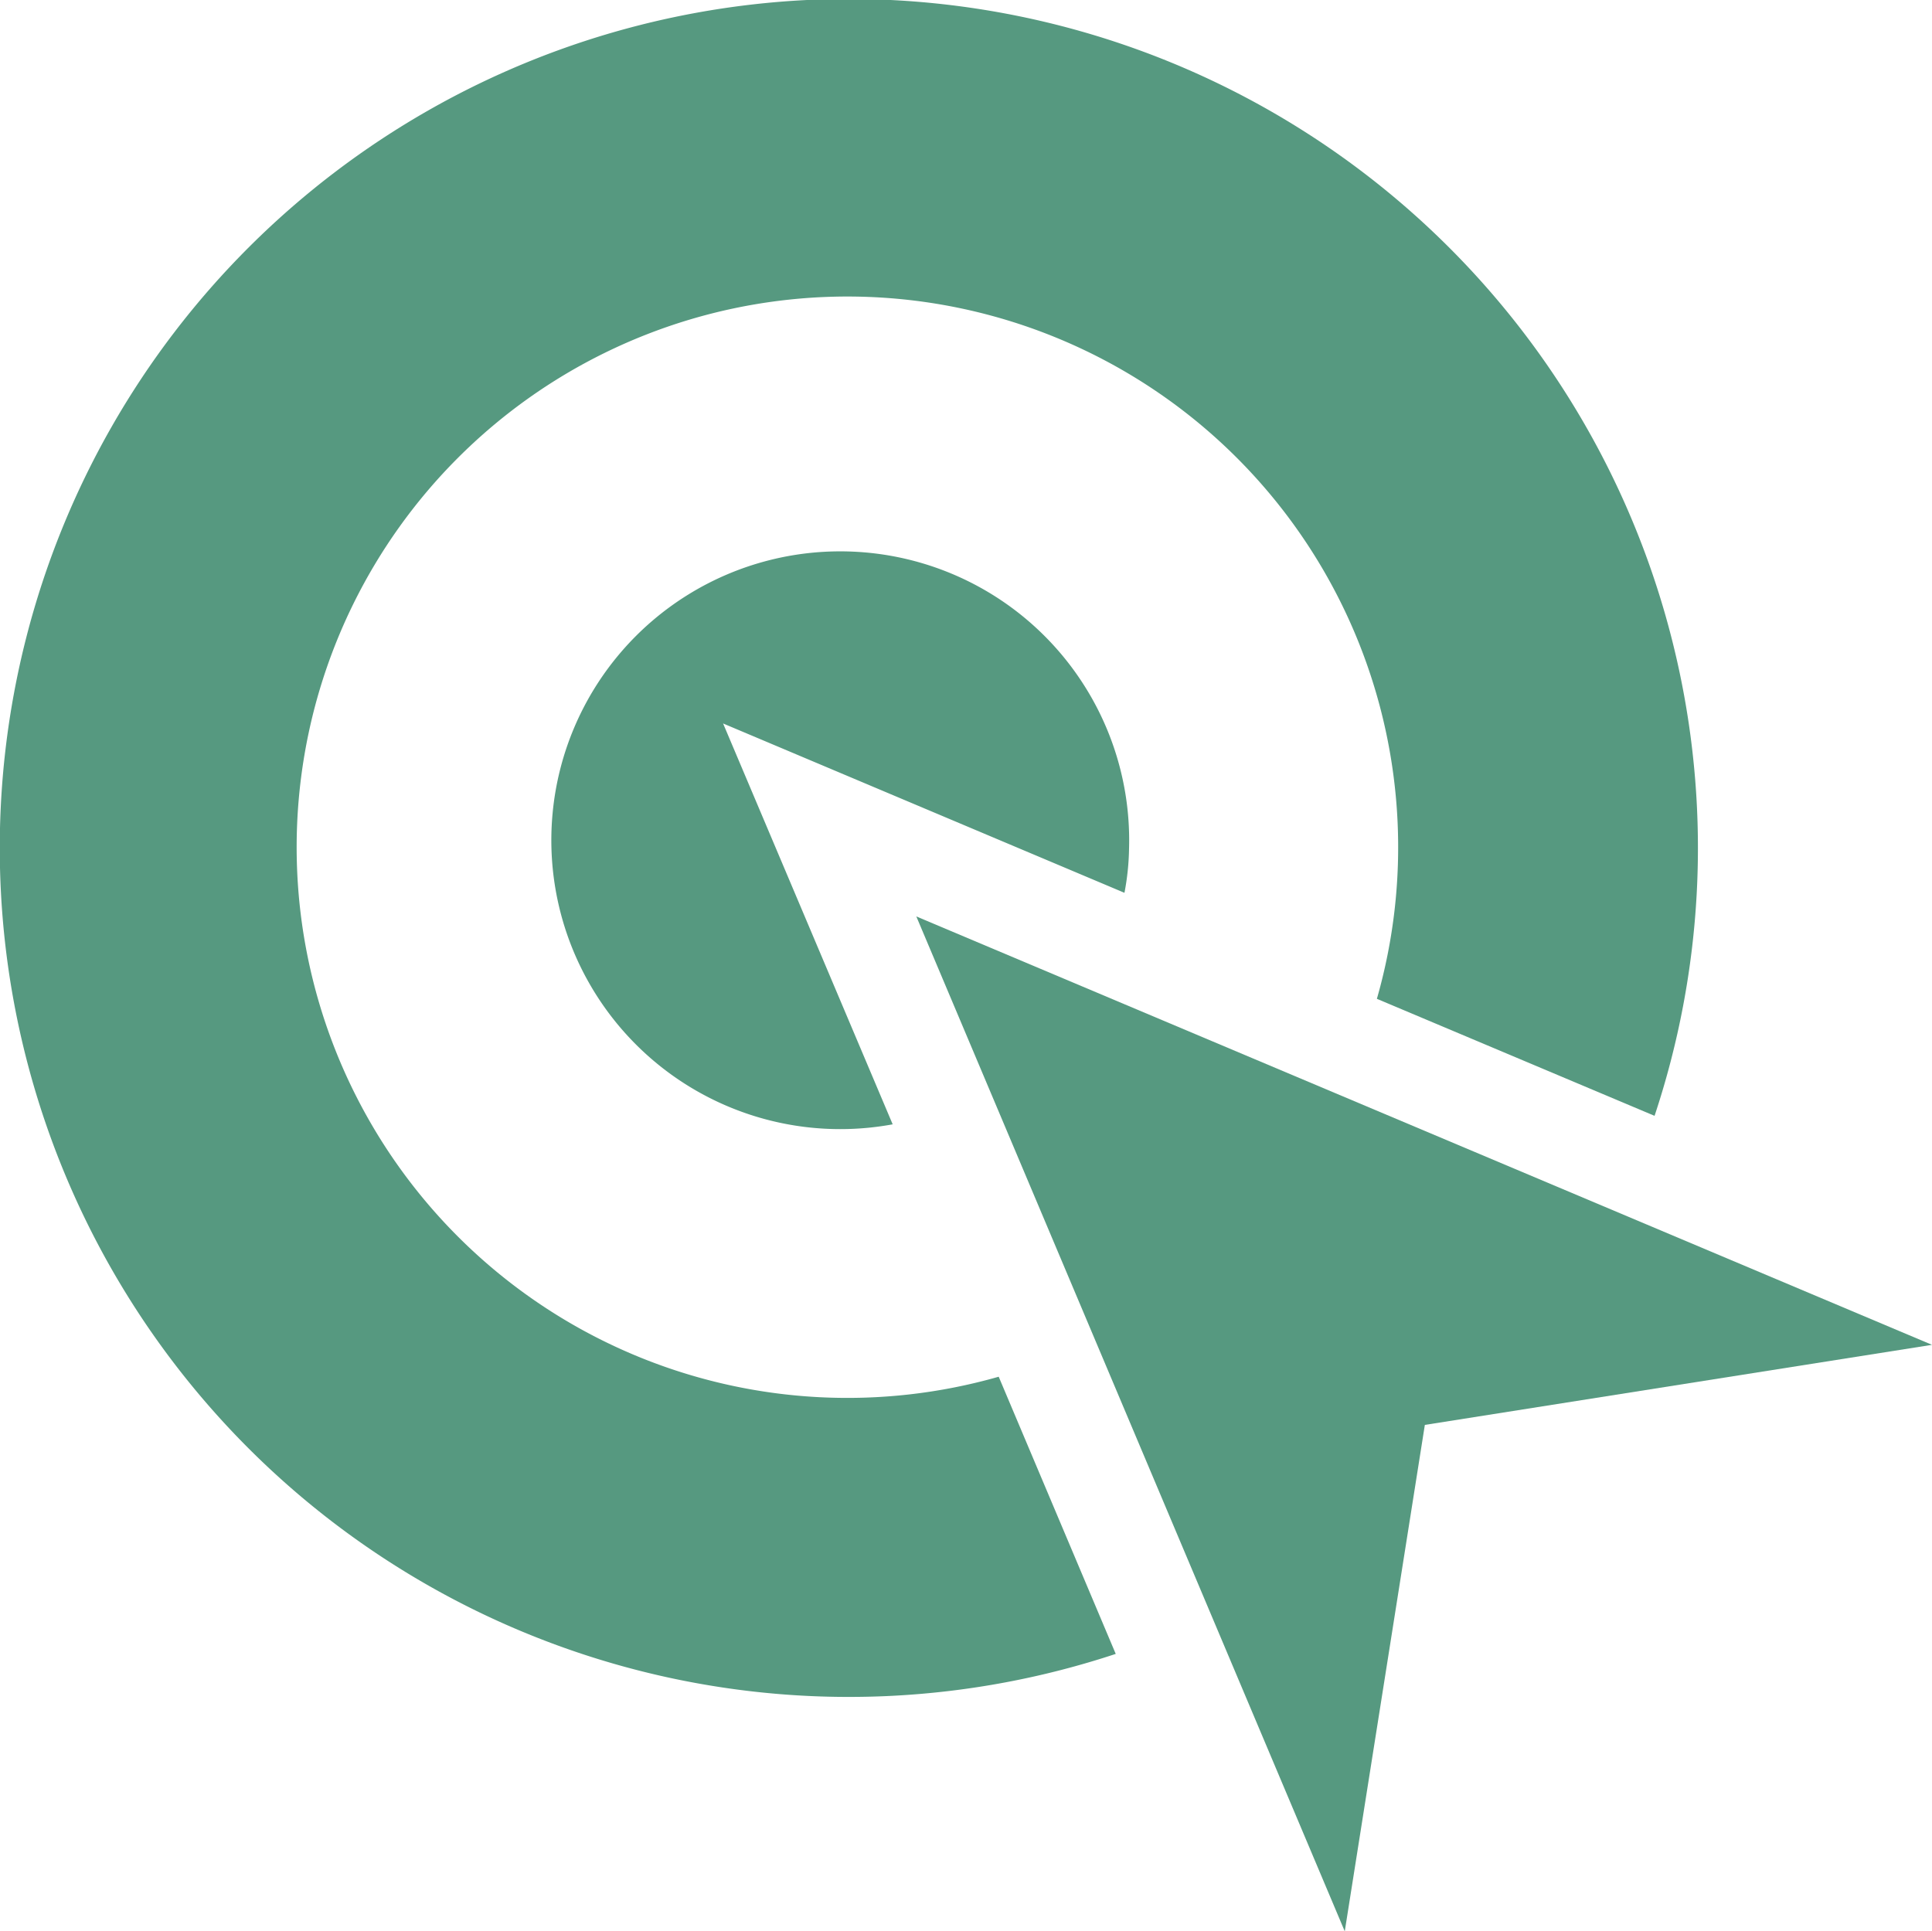 <?xml version="1.0" encoding="UTF-8"?> <svg xmlns="http://www.w3.org/2000/svg" id="Layer_1" data-name="Layer 1" viewBox="0 0 84.19 84.17"><defs><style>.cls-1{fill:#569980;}</style></defs><title>2Artboard 1-process</title><path class="cls-1" d="M43.52,60A24,24,0,1,1,60,43.53l12.1,5.1A37,37,0,1,0,48.62,72.08Z"></path><path class="cls-1" d="M58.6,84.17,39.93,39.94,84.19,58.61,62.09,62.1,58.6,84.17"></path><path class="cls-1" d="M31.51,31.53,49,38.91a11.06,11.06,0,0,0,.2-1.92A12.59,12.59,0,1,0,38.9,49Z"></path></svg> 